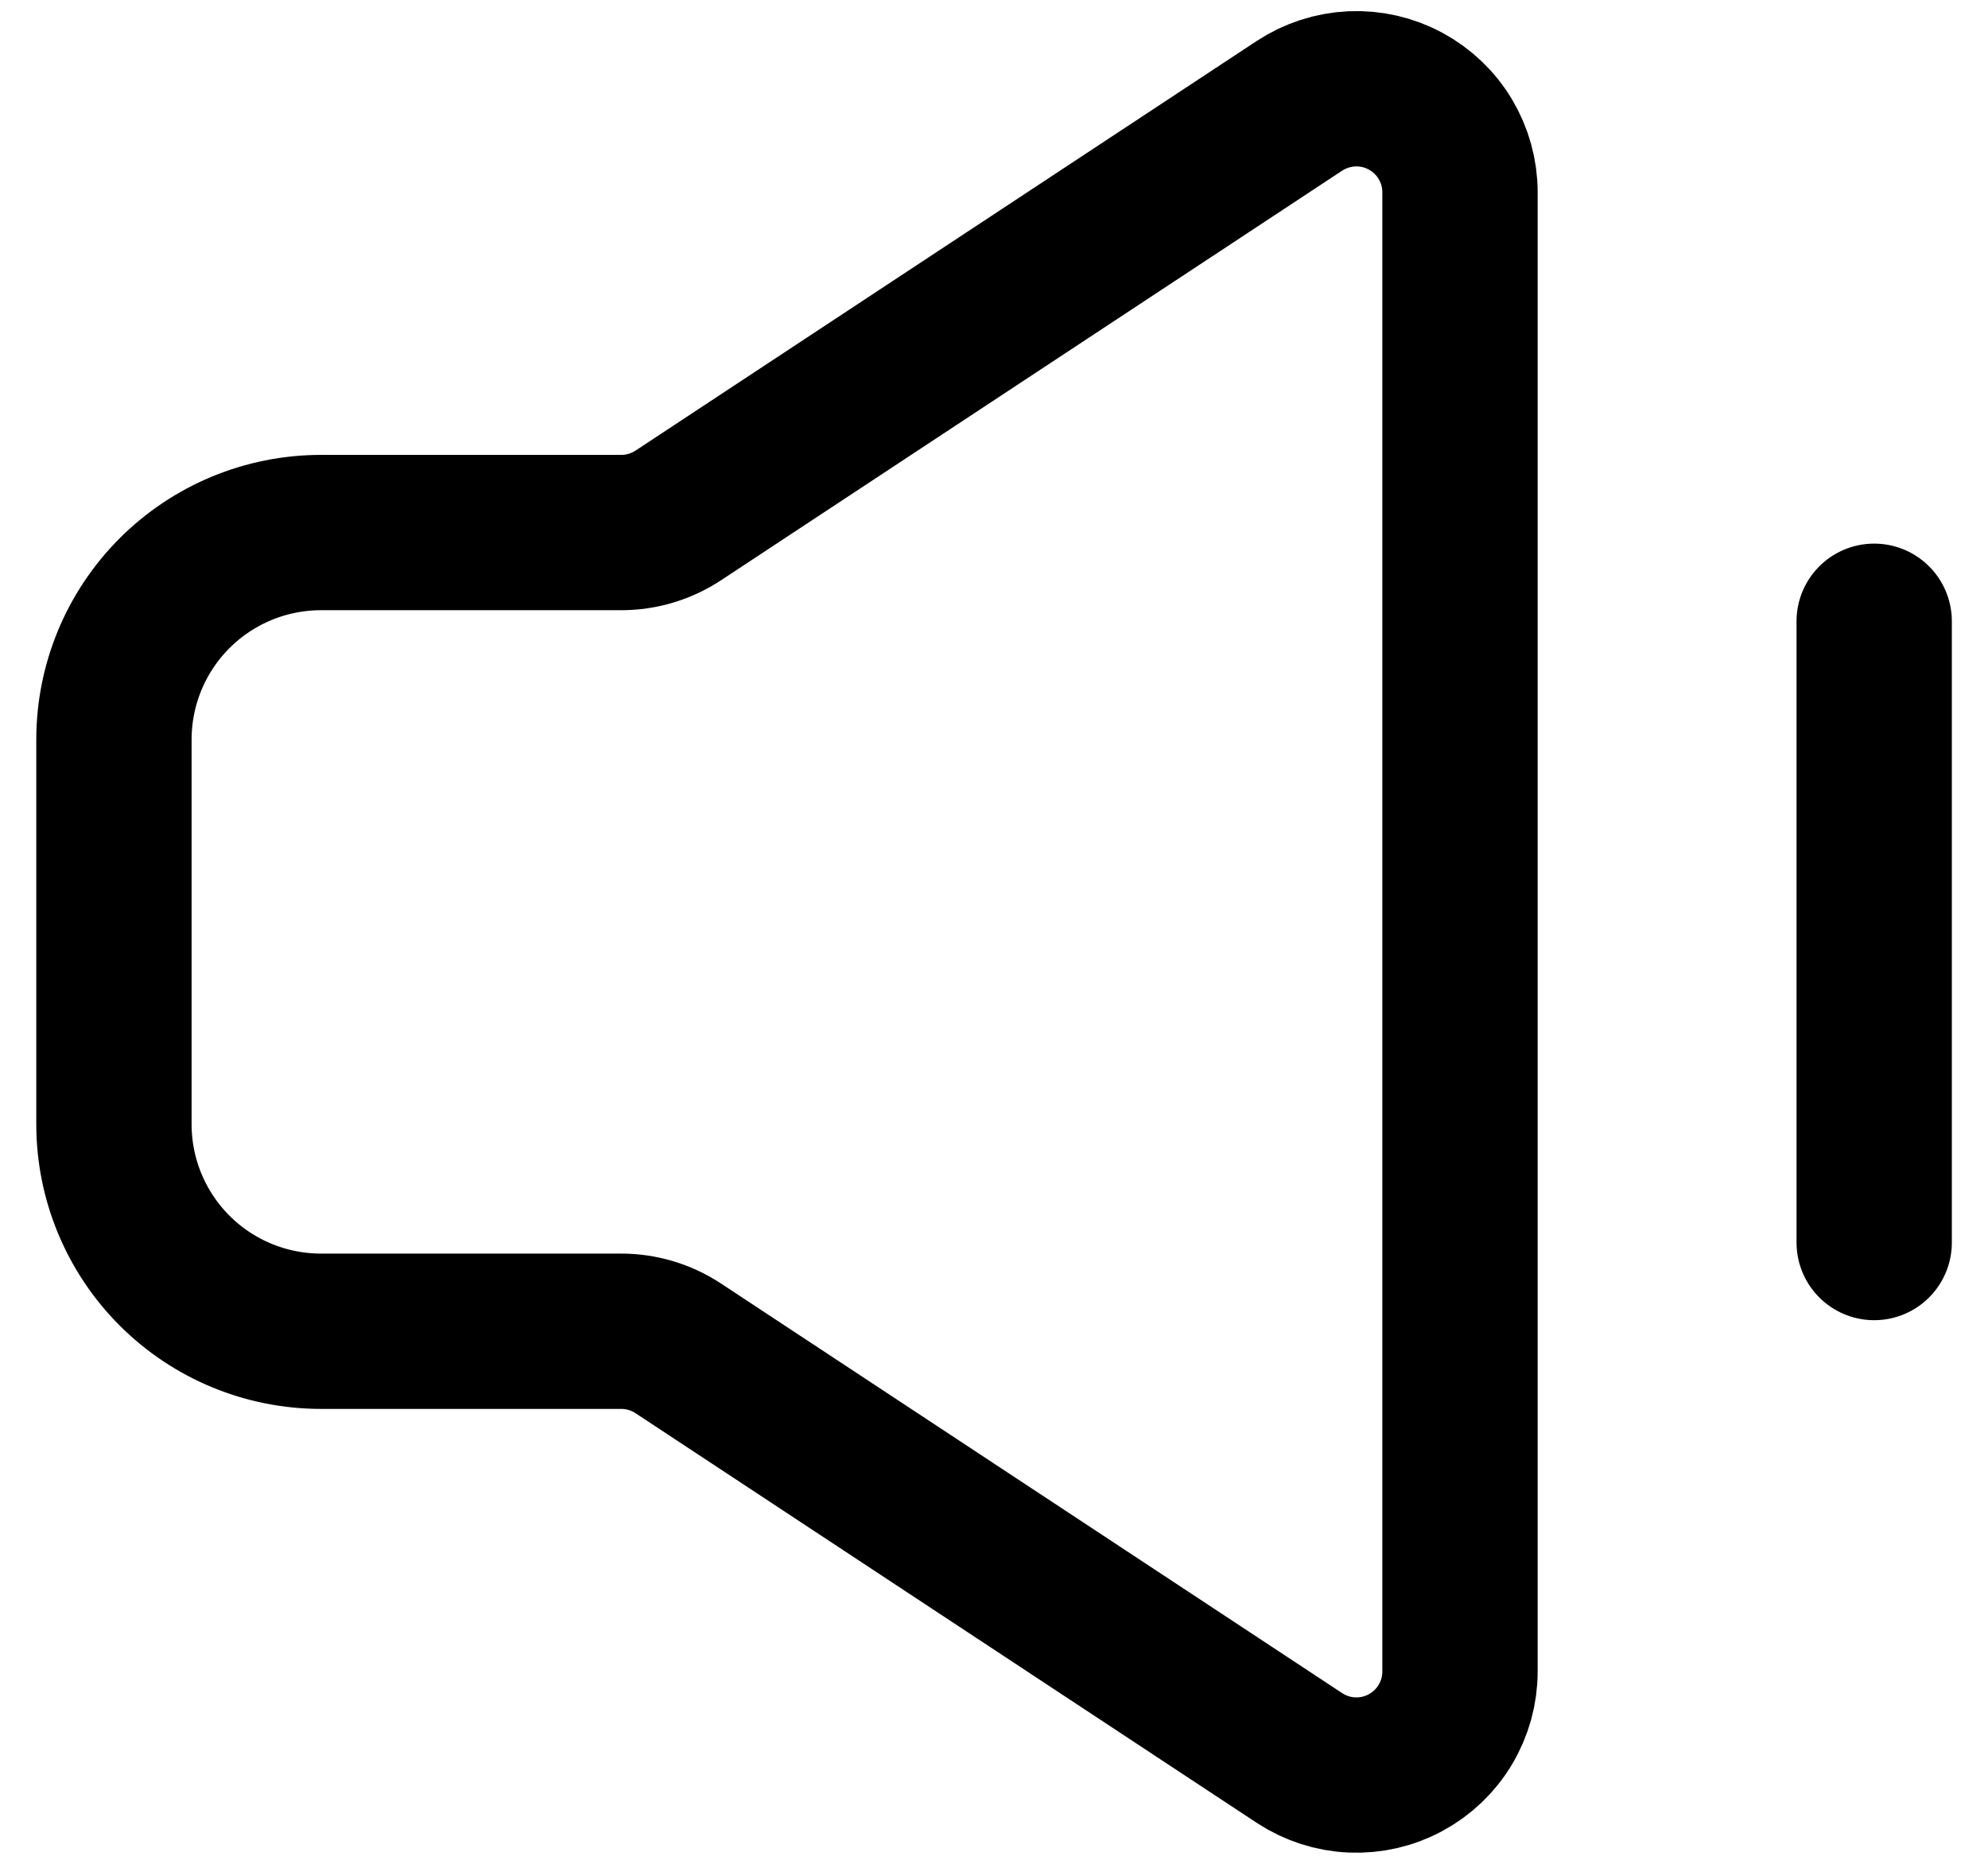 <svg xmlns="http://www.w3.org/2000/svg" width="32" height="30" viewBox="0 0 32 30" fill="none"><path d="M1.834 18.095V11.905C1.834 11.021 2.185 10.173 2.81 9.548C3.435 8.923 4.283 8.572 5.167 8.572H10.001C10.326 8.572 10.645 8.476 10.917 8.297L20.917 1.703C21.169 1.538 21.46 1.444 21.761 1.43C22.061 1.417 22.36 1.485 22.624 1.628C22.889 1.771 23.111 1.982 23.265 2.241C23.419 2.499 23.501 2.794 23.501 3.095V26.905C23.501 27.206 23.419 27.501 23.265 27.759C23.111 28.018 22.889 28.229 22.624 28.372C22.36 28.515 22.061 28.583 21.761 28.57C21.46 28.557 21.169 28.462 20.917 28.297L10.917 21.703C10.645 21.524 10.326 21.428 10.001 21.428H5.167C4.283 21.428 3.435 21.077 2.81 20.452C2.185 19.827 1.834 18.979 1.834 18.095Z" stroke="black" stroke-width="2.5"></path><path d="M30.168 20V10" stroke="black" stroke-width="2.5" stroke-linecap="round"></path></svg>